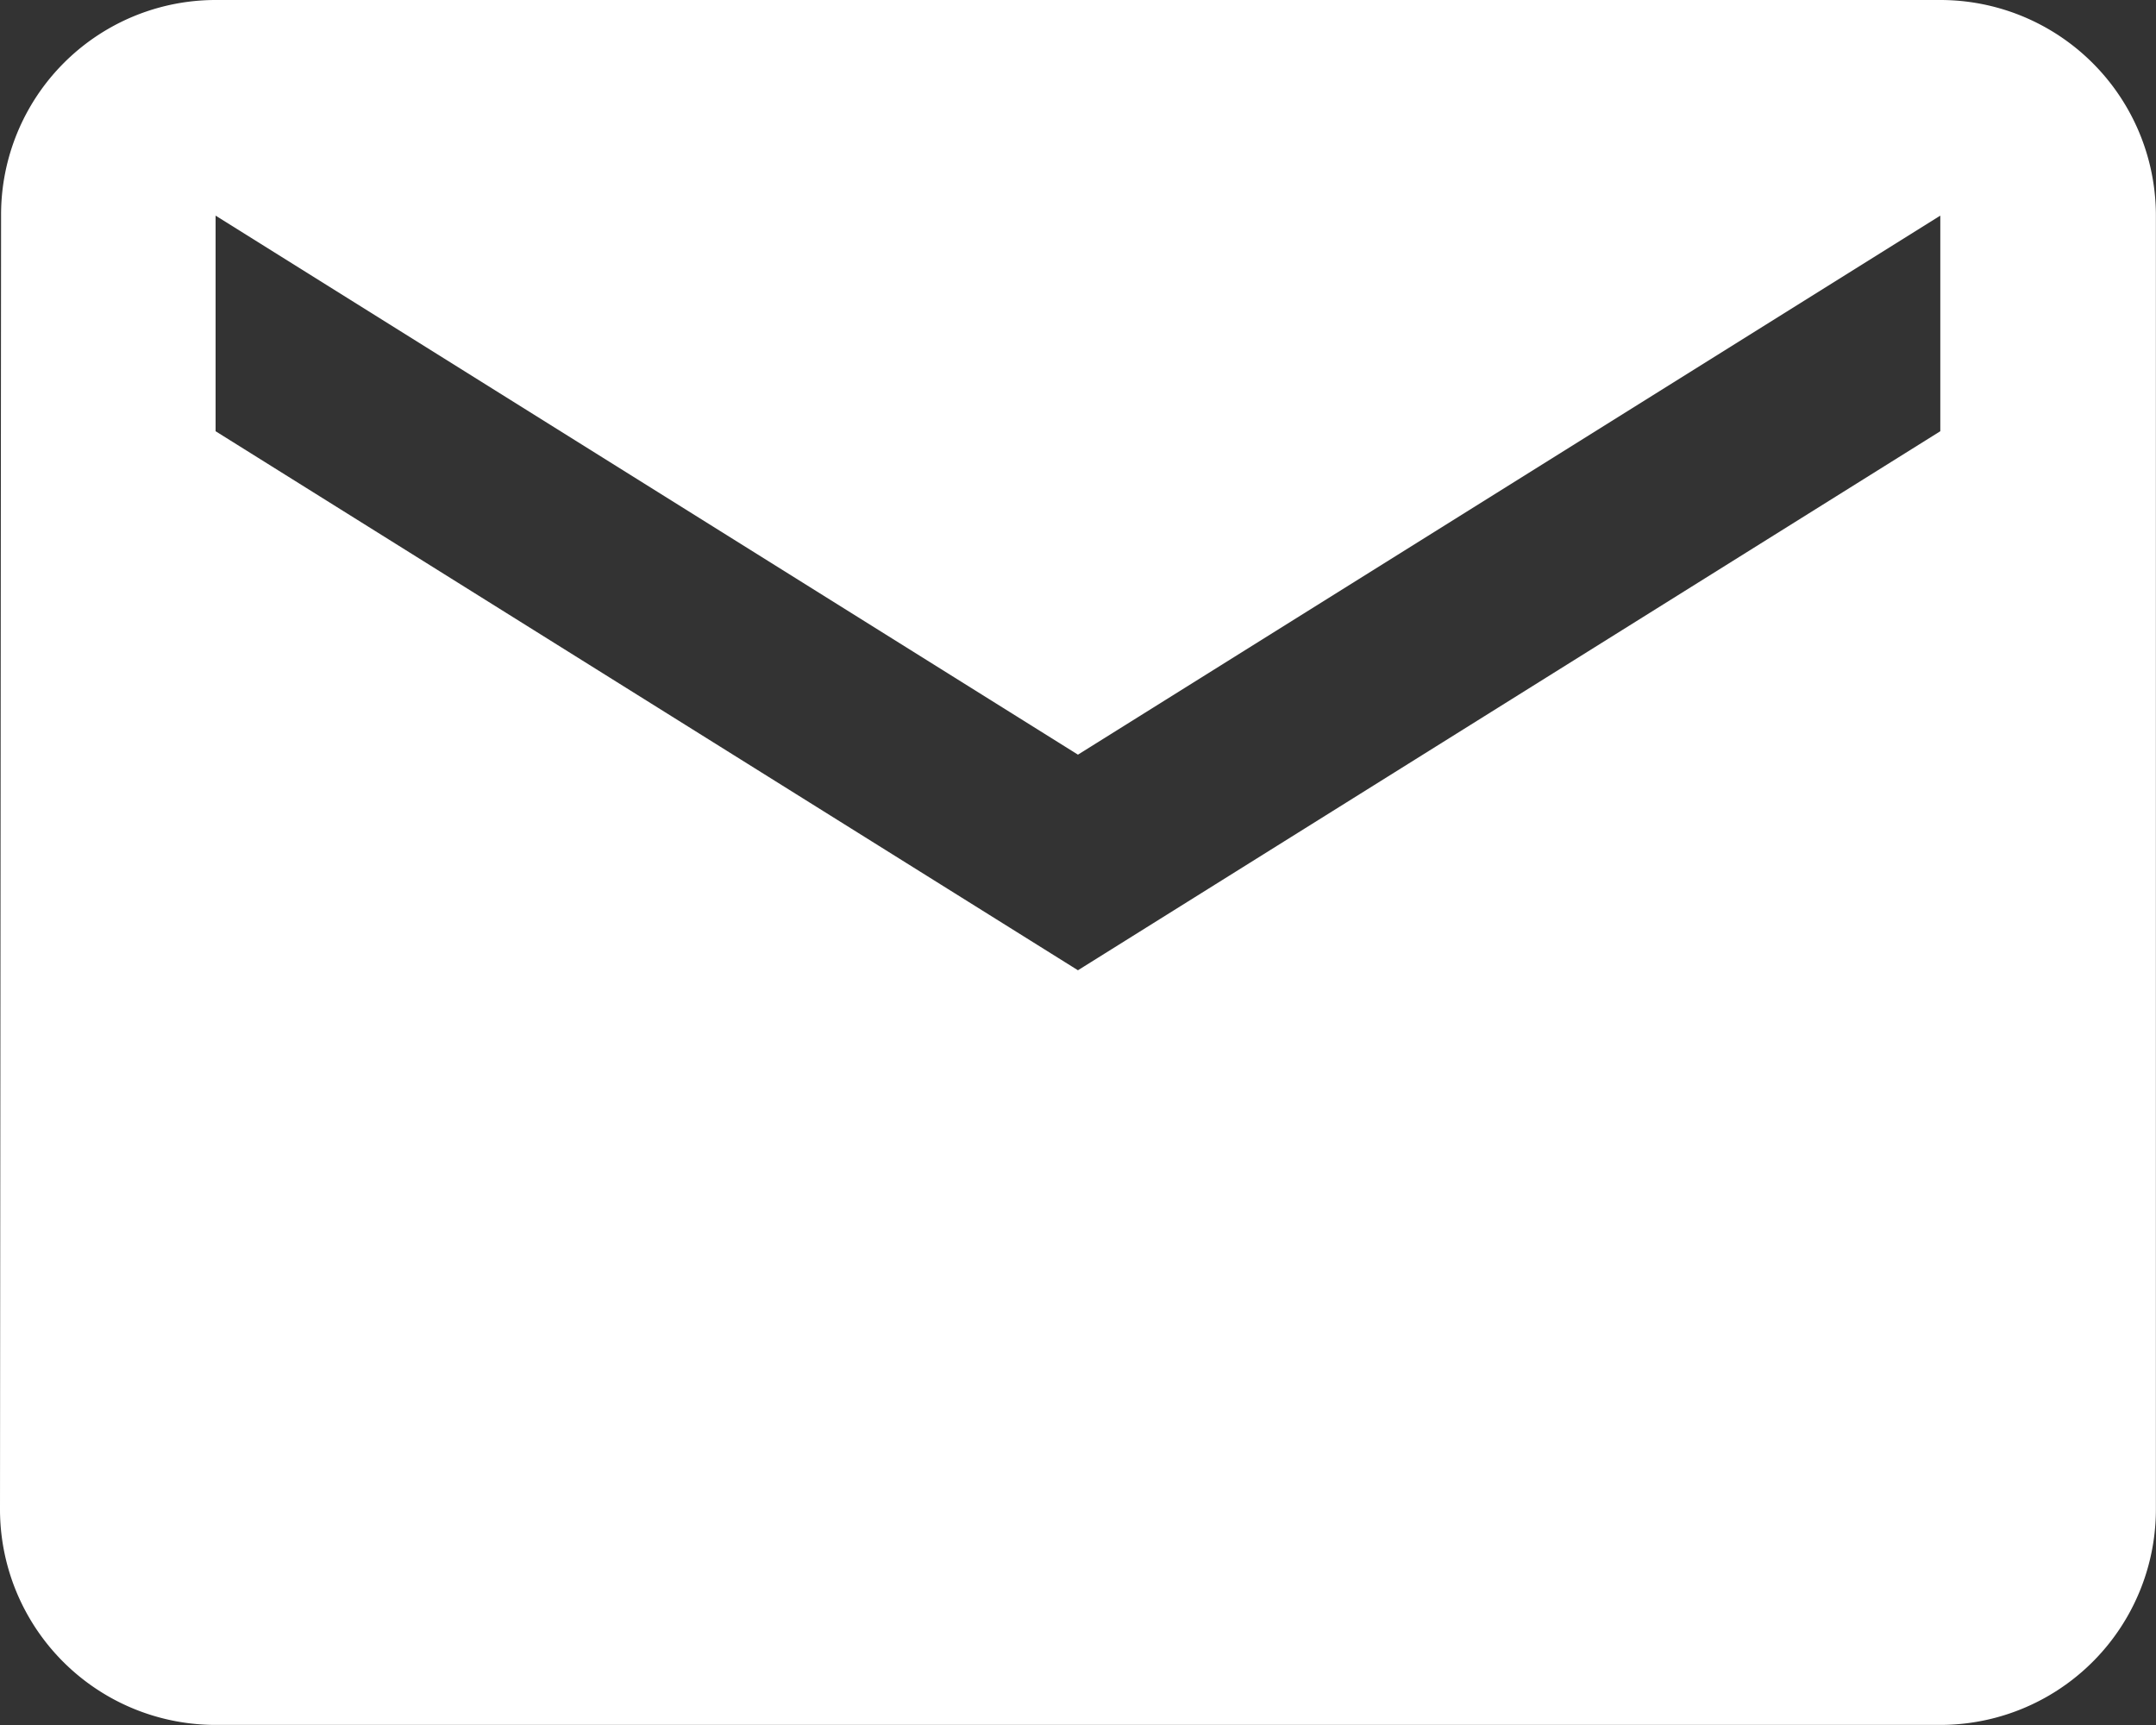 <svg xmlns="http://www.w3.org/2000/svg" width="100.005" height="80.004" viewBox="0 0 100.005 80.004">
  <rect x="0" y="0" width="100.005" height="80.004" fill="#333333" stroke="none"/>
  <path id="Path_490" data-name="Path 490" d="M94,8H14A9.955,9.955,0,0,0,4.05,18L4,78A10,10,0,0,0,14,88H94a10,10,0,0,0,10-10V18A10,10,0,0,0,94,8Zm0,20L54,53,14,28V18L54,43,94,18Z" transform="translate(-4 -8)" fill="#fff"/>
</svg>
